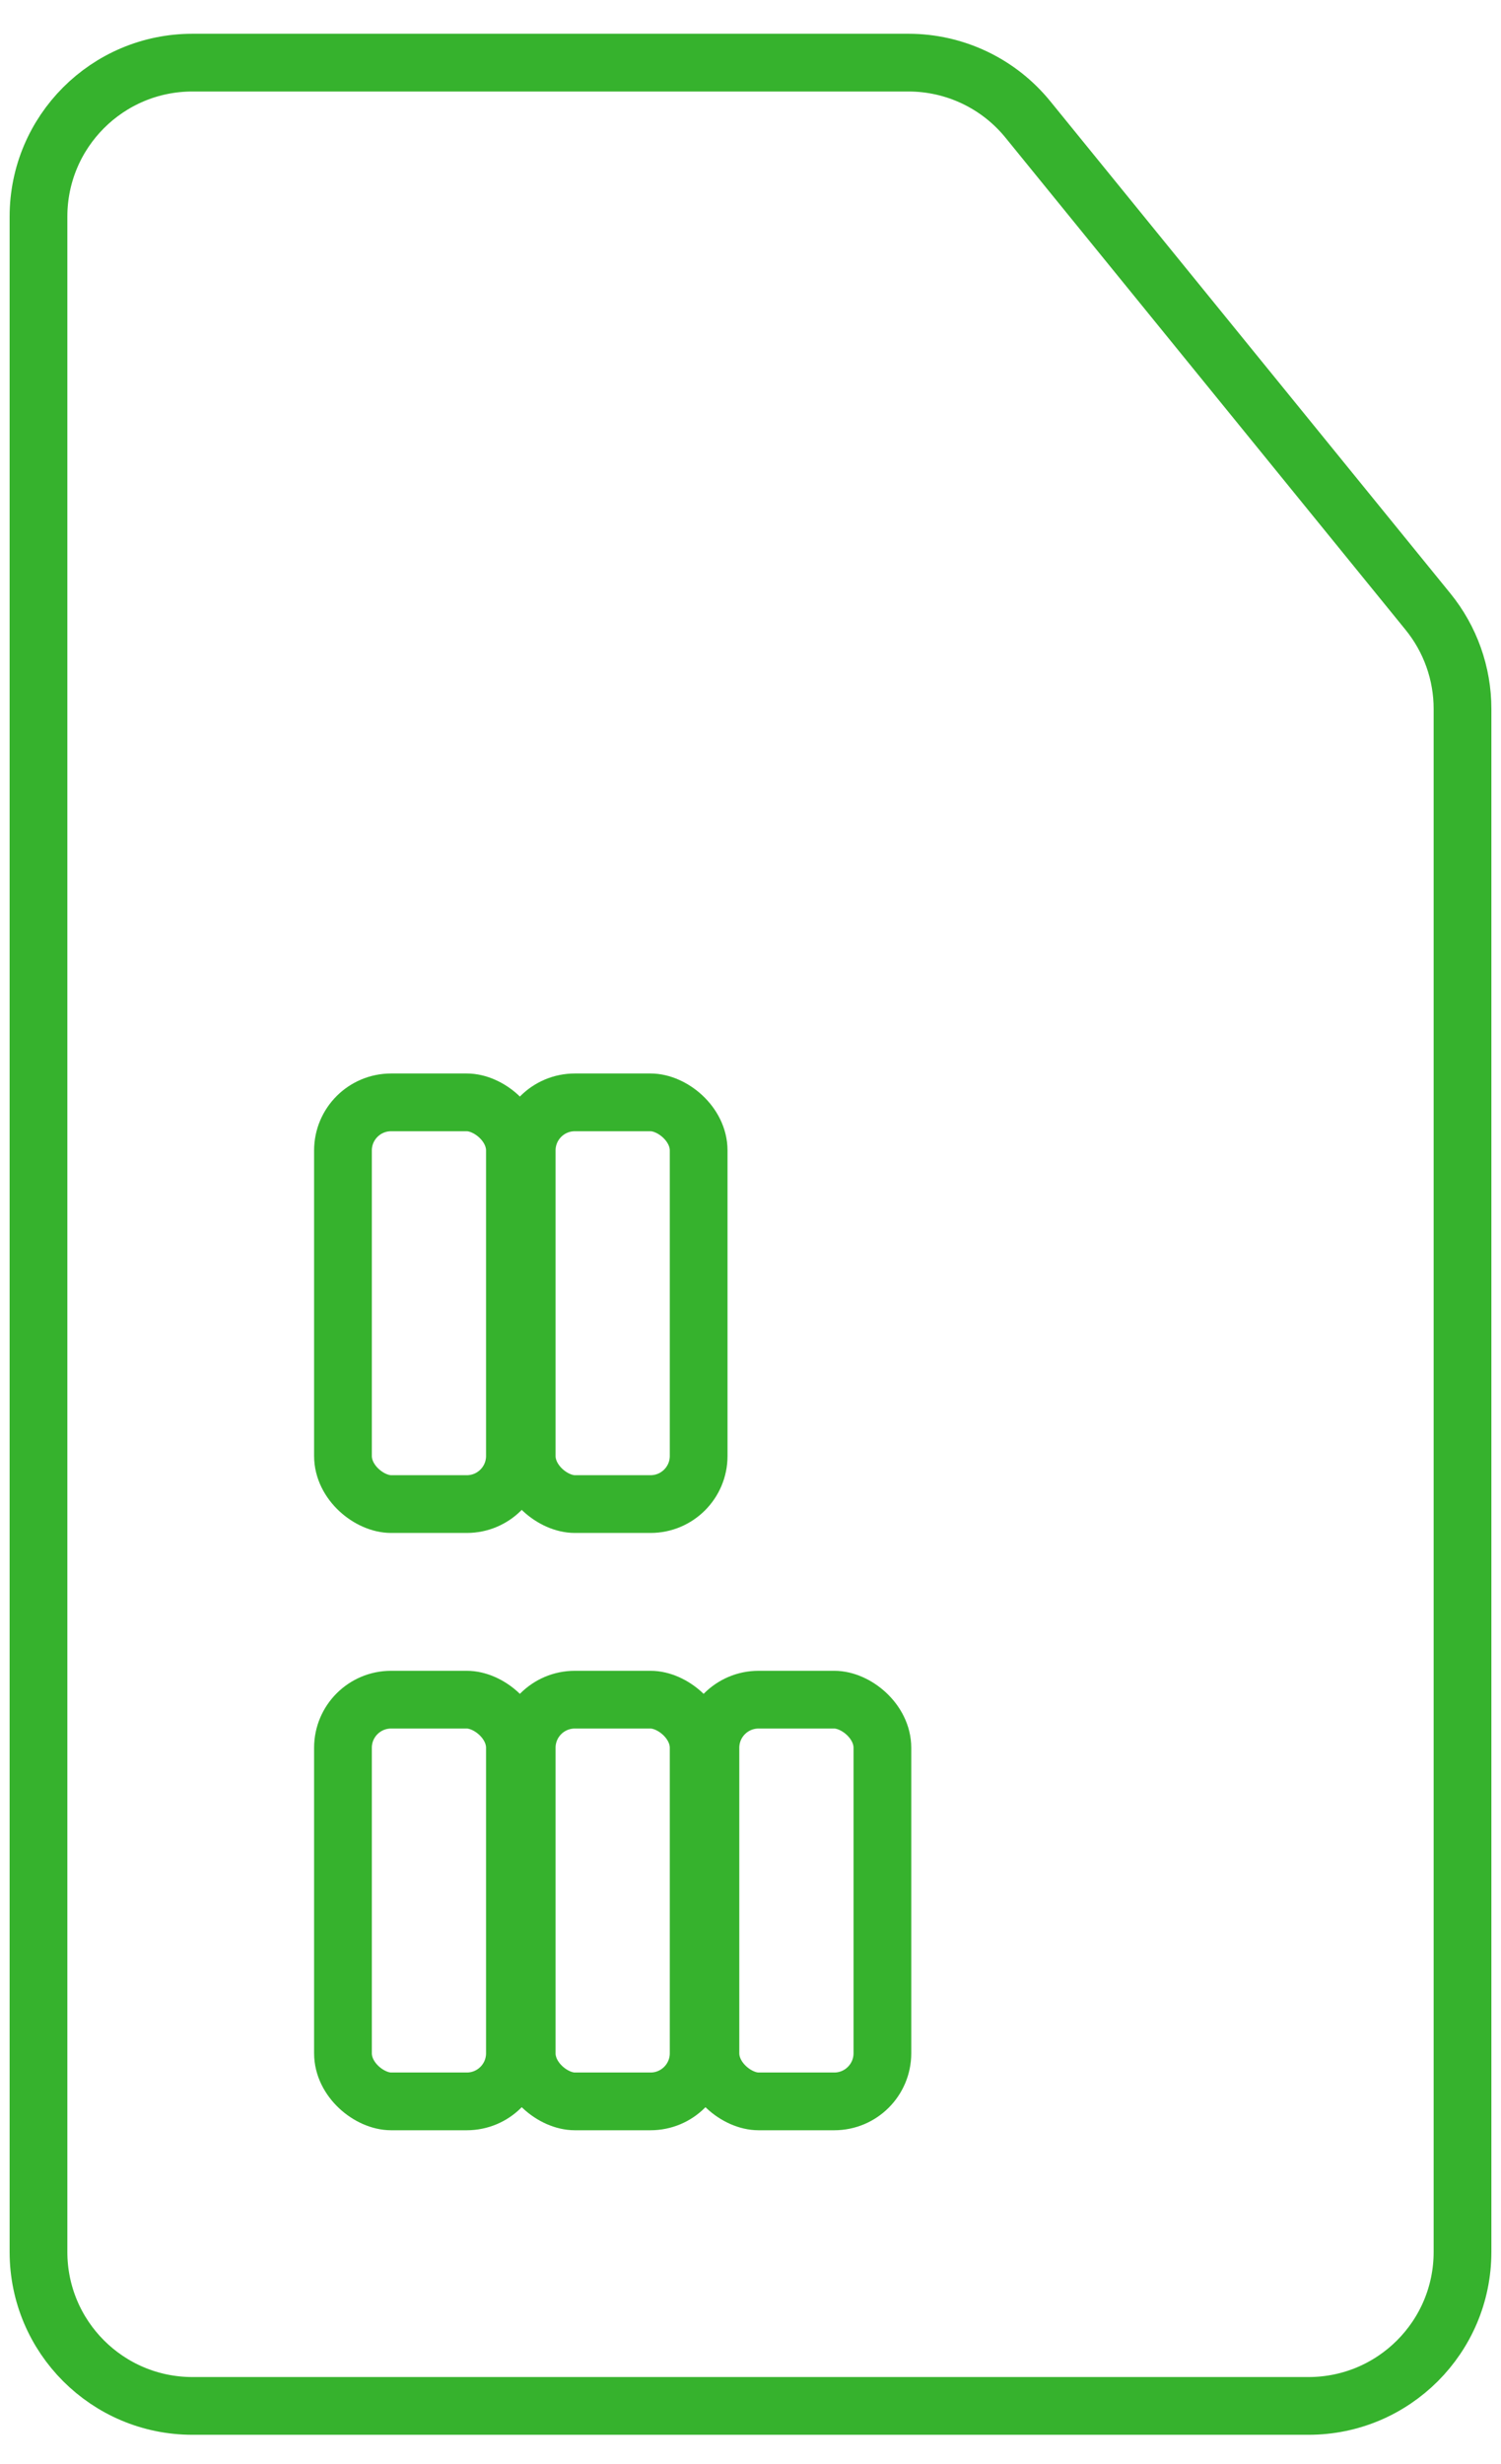 <svg width="39" height="64" viewBox="0 0 39 64" fill="none" xmlns="http://www.w3.org/2000/svg">
<path d="M5 62.498L34 62.498C36.209 62.498 38 60.707 38 58.498L38 18.413C38 17.494 37.683 16.603 37.104 15.89L26.707 3.103C25.948 2.169 24.808 1.627 23.604 1.627L5 1.627C2.791 1.627 1 3.418 1 5.627L1 58.498C1 60.707 2.791 62.498 5 62.498Z" stroke="#36B22D" stroke-width="1.5"/>
<rect x="-0.75" y="-0.75" width="10.435" height="4.468" rx="1.25" transform="matrix(3.78832e-08 -1 -1 -5.04362e-08 22.177 53.837)" stroke="#36B22D" stroke-width="1.5"/>
<rect x="-0.75" y="-0.75" width="10.435" height="4.468" rx="1.25" transform="matrix(3.78832e-08 -1 -1 -5.04362e-08 17.403 53.837)" stroke="#36B22D" stroke-width="1.5"/>
<rect x="-0.75" y="-0.75" width="10.435" height="4.468" rx="1.25" transform="matrix(3.78832e-08 -1 -1 -5.04362e-08 17.403 38.321)" stroke="#36B22D" stroke-width="1.5"/>
<rect x="-0.75" y="-0.75" width="10.435" height="4.468" rx="1.25" transform="matrix(3.78832e-08 -1 -1 -5.04362e-08 12.629 53.837)" stroke="#36B22D" stroke-width="1.5"/>
<rect x="-0.75" y="-0.75" width="10.435" height="4.468" rx="1.25" transform="matrix(3.78832e-08 -1 -1 -5.04362e-08 12.629 38.321)" stroke="#36B22D" stroke-width="1.5"/>
</svg>
